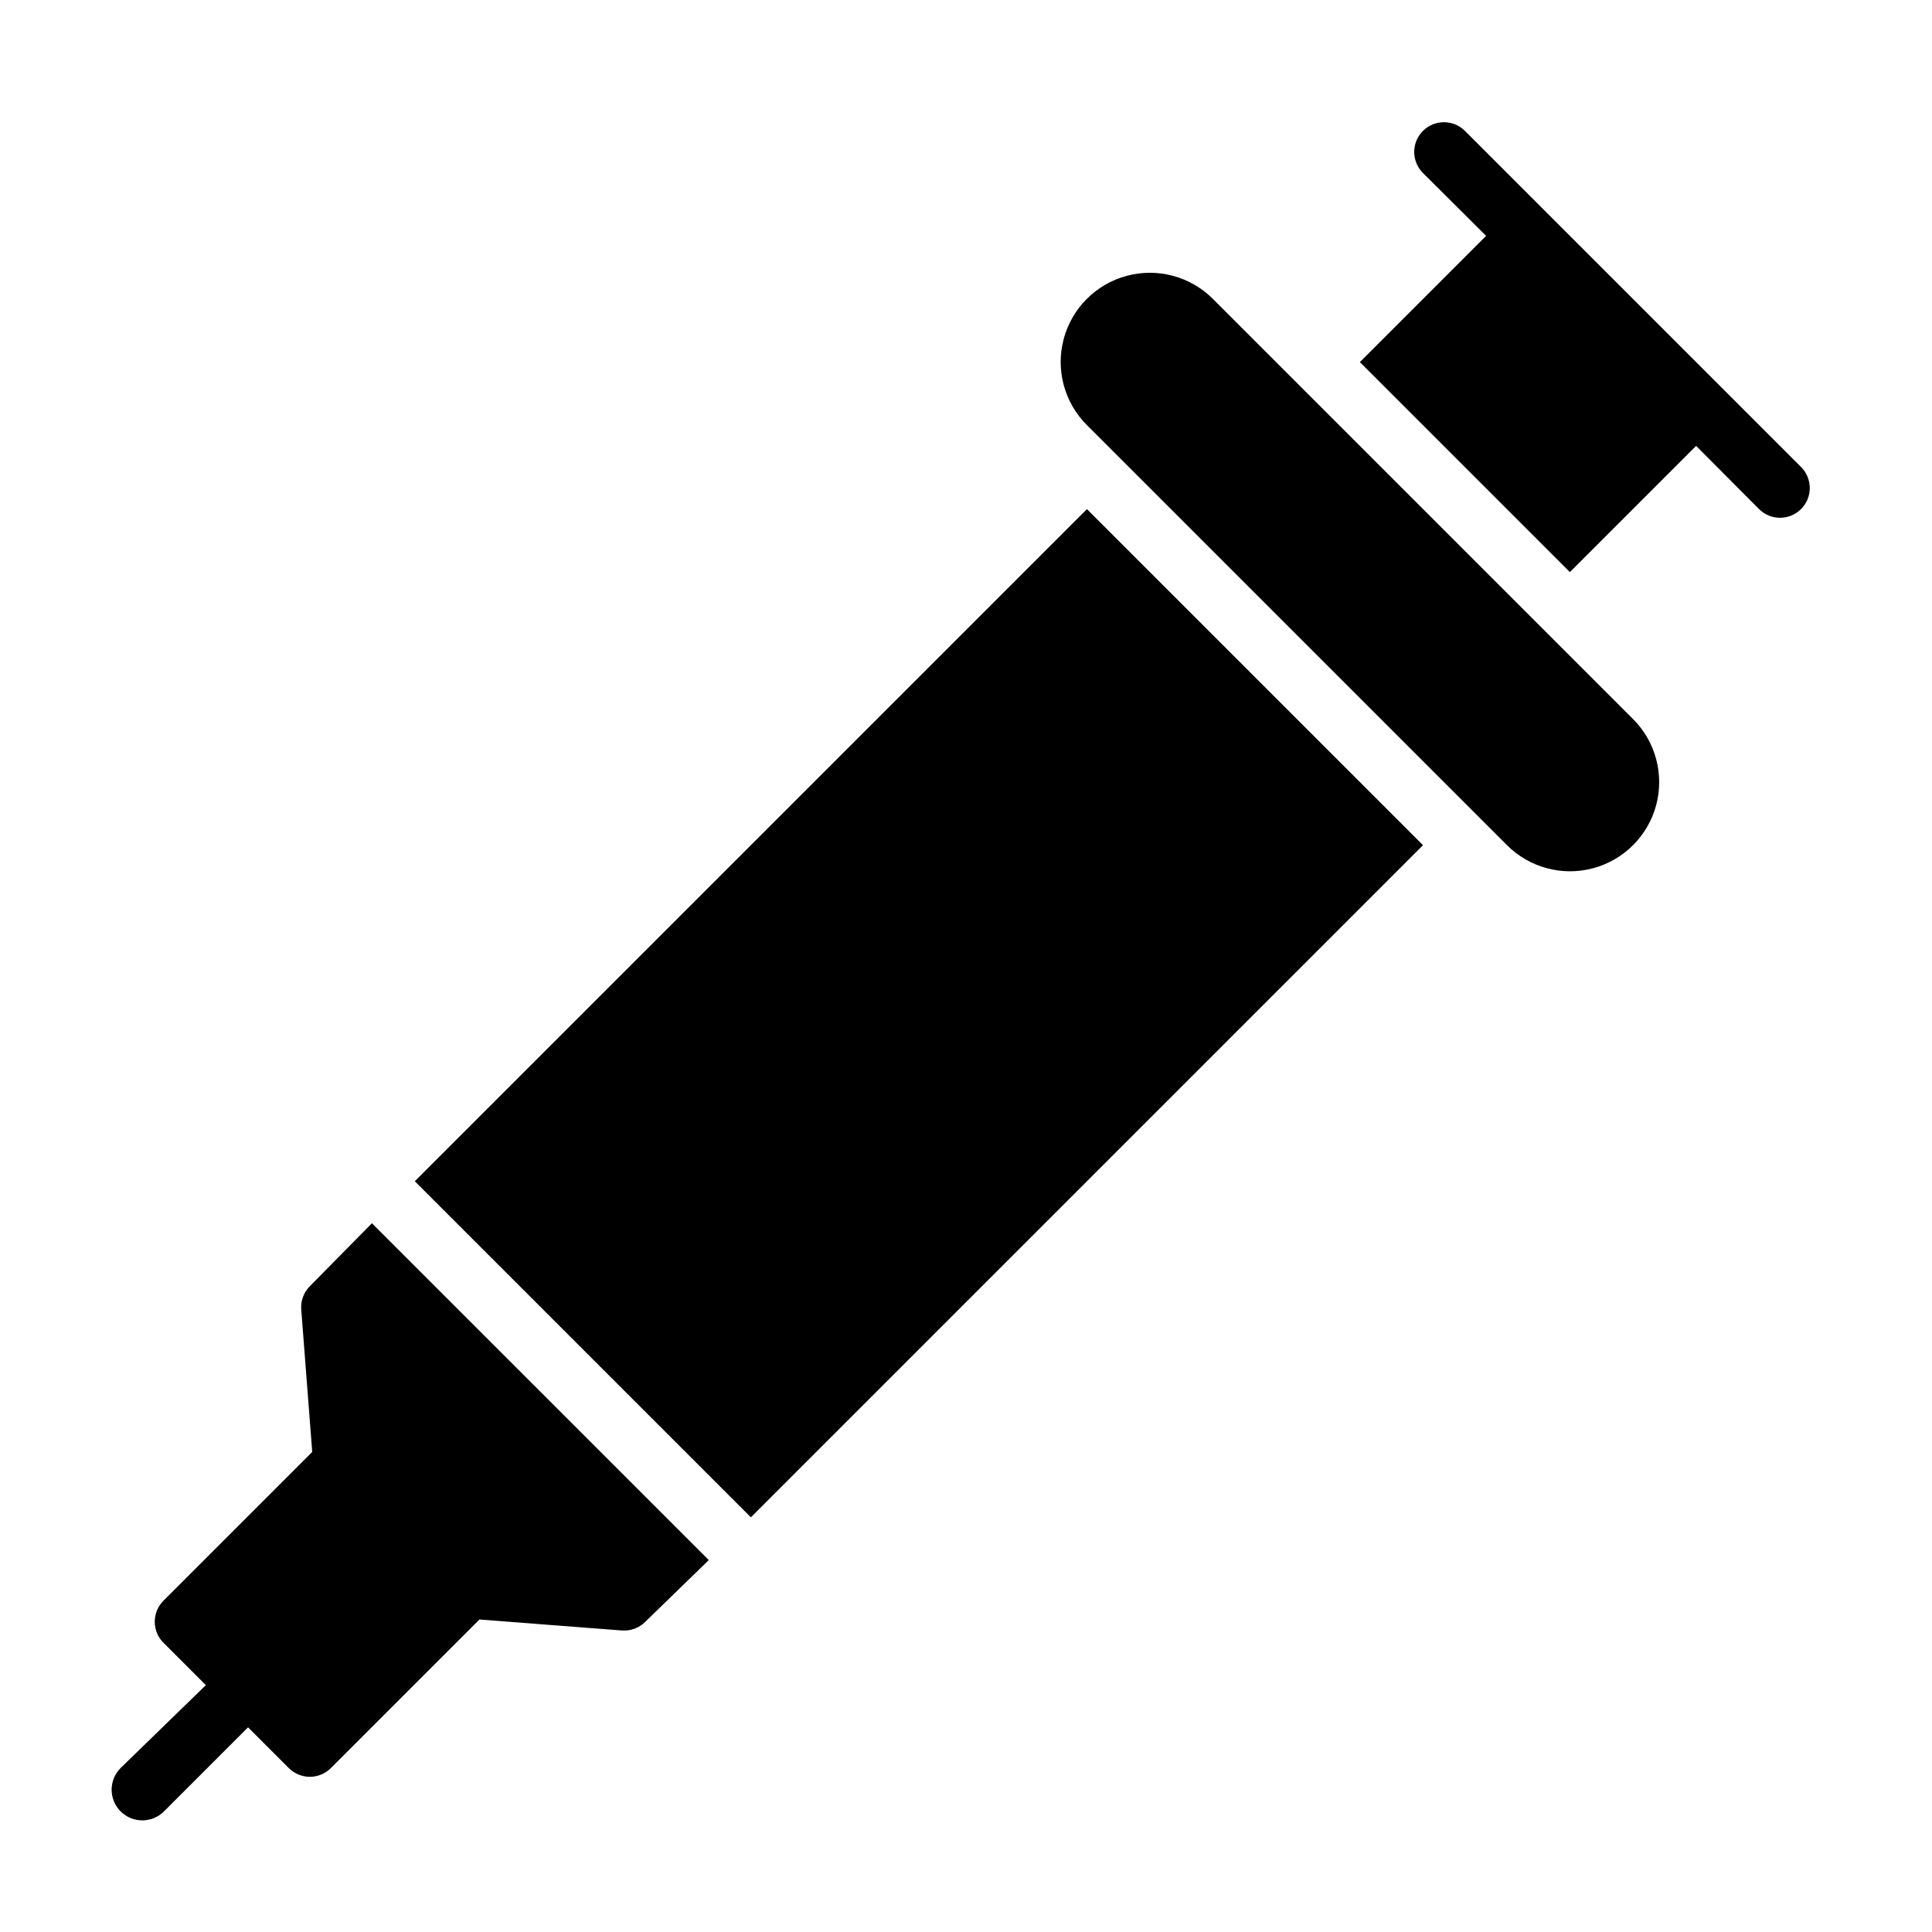 <?xml version="1.0" encoding="UTF-8"?>
<!-- Uploaded to: SVG Repo, www.svgrepo.com, Generator: SVG Repo Mixer Tools -->
<svg fill="#000000" width="800px" height="800px" version="1.1" viewBox="144 144 512 512" xmlns="http://www.w3.org/2000/svg">
 <g>
  <path d="m226.11 484.86c-1.617 1.617-2.449 3.859-2.281 6.141l2.914 37.785-39.359 39.359h-0.004c-1.527 1.496-2.383 3.547-2.371 5.684 0.016 2.141 0.898 4.18 2.449 5.652l11.098 11.098-22.59 21.965c-3.176 3.176-3.176 8.32 0 11.492 3.172 3.176 8.32 3.176 11.492 0l22.277-22.277 10.785 10.785c1.48 1.492 3.492 2.328 5.59 2.328 2.098 0 4.109-0.836 5.59-2.328l39.359-39.359 37.785 2.914v-0.004c2.281 0.168 4.523-0.664 6.141-2.281l16.848-16.375-89.27-89.266z"/>
  <path d="m253.93 457.04 178.12-178.12 89.062 89.062-178.12 178.12z"/>
  <path d="m621.28 267.75-89.031-89.035c-3.066-3.086-8.055-3.102-11.141-0.039-3.086 3.066-3.106 8.055-0.039 11.141l16.766 16.688-33.457 33.457 55.656 55.656 33.457-33.457 16.688 16.766c3.09 3.066 8.074 3.047 11.141-0.039 3.066-3.086 3.047-8.074-0.039-11.137z"/>
  <path d="m465.41 223.19c-5.977-5.961-14.68-8.281-22.832-6.086-8.148 2.191-14.512 8.57-16.688 16.727s0.168 16.855 6.144 22.816l111.31 111.31c5.961 5.977 14.66 8.316 22.816 6.141 8.156-2.176 14.535-8.535 16.73-16.688 2.191-8.152-0.129-16.855-6.09-22.832z"/>
 </g>
</svg>